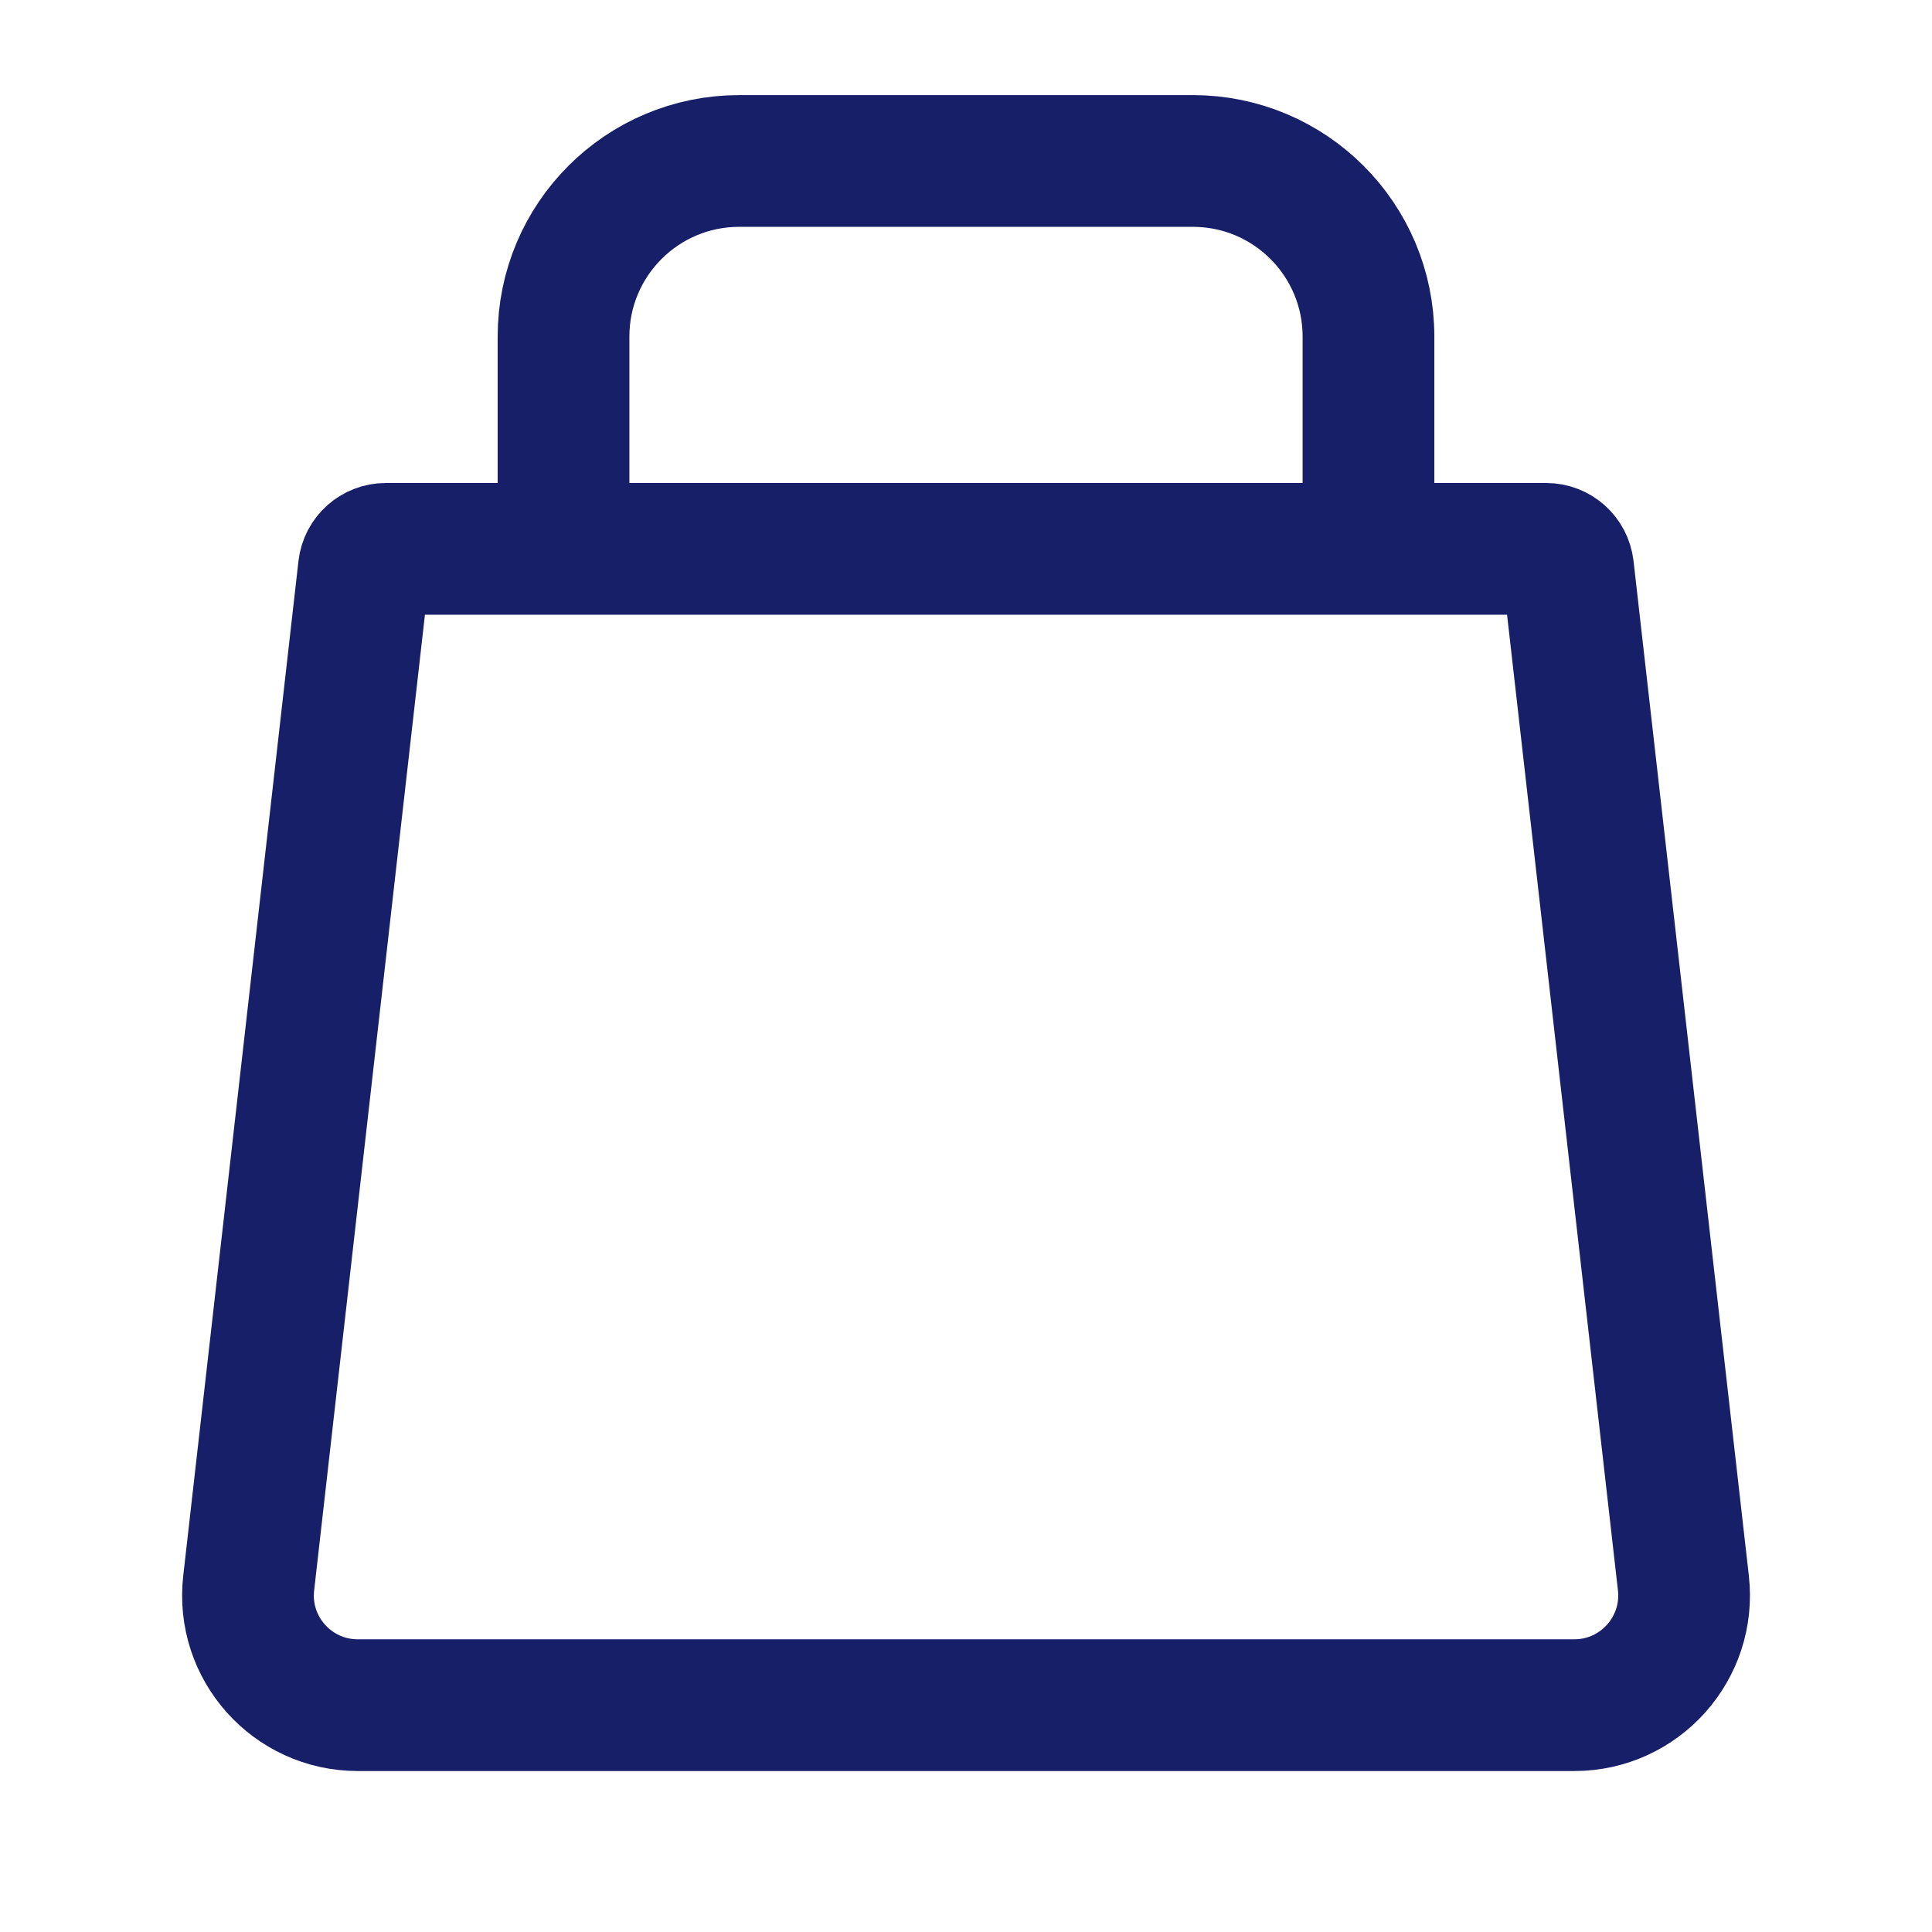 <svg width="22" height="22" viewBox="0 0 22 22" fill="none" xmlns="http://www.w3.org/2000/svg">
    <path d="M4.144 6.472C4.159 6.345 4.266 6.25 4.393 6.25H17.607C17.734 6.25 17.841 6.345 17.856 6.472L19.169 18.026C19.253 18.767 18.673 19.417 17.927 19.417H4.074C3.327 19.417 2.747 18.767 2.832 18.026L4.144 6.472Z"
          stroke="#171F69" stroke-width="1.5"/>
    <path d="M15.583 6.417V3.833C15.583 2.729 14.688 1.833 13.583 1.833H8.417C7.312 1.833 6.417 2.729 6.417 3.833V6.417"
          stroke="#171F69" stroke-width="1.5"/>
</svg>
